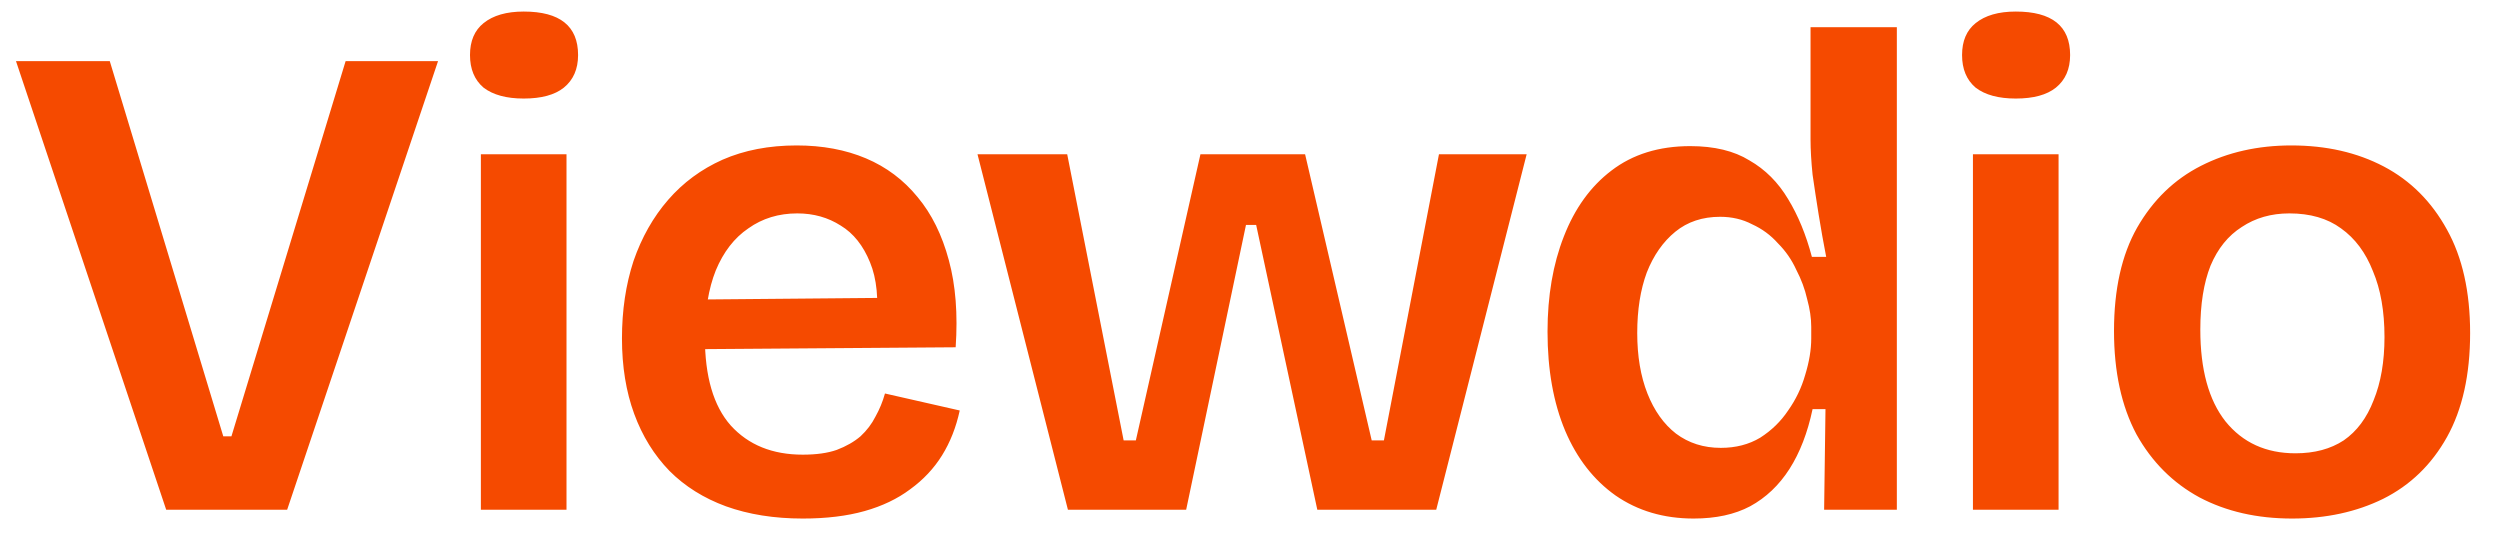 <svg width="103" height="22" viewBox="0 0 103 22" fill="none" xmlns="http://www.w3.org/2000/svg">
<path d="M6.847 21L0.659 2.52H4.523L9.199 17.976H9.535L14.239 2.52H18.047L11.831 21H6.847ZM19.812 21V6.356H23.34V21H19.812ZM21.576 4.06C20.867 4.06 20.317 3.911 19.924 3.612C19.551 3.295 19.364 2.847 19.364 2.268C19.364 1.689 19.551 1.251 19.924 0.952C20.317 0.635 20.867 0.476 21.576 0.476C22.323 0.476 22.883 0.625 23.256 0.924C23.63 1.223 23.817 1.671 23.817 2.268C23.817 2.847 23.62 3.295 23.229 3.612C22.855 3.911 22.305 4.06 21.576 4.06ZM33.073 21.364C31.897 21.364 30.842 21.196 29.909 20.86C28.994 20.524 28.219 20.039 27.585 19.404C26.95 18.751 26.465 17.967 26.129 17.052C25.793 16.137 25.625 15.101 25.625 13.944C25.625 12.787 25.783 11.723 26.101 10.752C26.437 9.781 26.913 8.941 27.529 8.232C28.145 7.523 28.891 6.972 29.769 6.58C30.665 6.188 31.682 5.992 32.821 5.992C33.885 5.992 34.837 6.169 35.677 6.524C36.517 6.879 37.226 7.411 37.805 8.12C38.383 8.811 38.813 9.679 39.093 10.724C39.373 11.751 39.466 12.945 39.373 14.308L27.921 14.392V12.348L37.329 12.264L36.097 13.412C36.209 12.348 36.125 11.48 35.845 10.808C35.565 10.117 35.163 9.613 34.641 9.296C34.118 8.96 33.521 8.792 32.849 8.792C32.083 8.792 31.411 8.997 30.833 9.408C30.254 9.8 29.806 10.379 29.489 11.144C29.19 11.891 29.041 12.805 29.041 13.888C29.041 15.512 29.395 16.725 30.105 17.528C30.833 18.331 31.822 18.732 33.073 18.732C33.633 18.732 34.099 18.667 34.473 18.536C34.865 18.387 35.191 18.2 35.453 17.976C35.714 17.733 35.919 17.463 36.069 17.164C36.237 16.865 36.367 16.548 36.461 16.212L39.541 16.912C39.391 17.603 39.149 18.219 38.813 18.76C38.477 19.301 38.038 19.768 37.497 20.16C36.974 20.552 36.349 20.851 35.621 21.056C34.893 21.261 34.043 21.364 33.073 21.364ZM43.998 21L40.273 6.356H43.969L46.294 18.144H46.797L49.458 6.356H53.77L56.514 18.144H57.017L59.285 6.356H62.898L59.173 21H54.273L51.754 9.268H51.334L48.87 21H43.998ZM69.778 21.364C68.546 21.364 67.473 21.047 66.558 20.412C65.662 19.777 64.972 18.891 64.487 17.752C64.001 16.595 63.758 15.232 63.758 13.664C63.758 12.189 63.983 10.883 64.43 9.744C64.879 8.587 65.532 7.681 66.391 7.028C67.268 6.356 68.35 6.02 69.638 6.02C70.628 6.02 71.44 6.216 72.075 6.608C72.728 6.981 73.26 7.513 73.671 8.204C74.081 8.876 74.408 9.669 74.65 10.584H75.239C75.126 10.005 75.024 9.427 74.93 8.848C74.837 8.269 74.753 7.719 74.678 7.196C74.623 6.655 74.594 6.169 74.594 5.74V1.12H78.15V13.804V21H75.154L75.21 16.856H74.678C74.473 17.827 74.156 18.648 73.727 19.32C73.297 19.992 72.756 20.505 72.103 20.86C71.468 21.196 70.693 21.364 69.778 21.364ZM70.898 18.452C71.514 18.452 72.056 18.312 72.522 18.032C72.989 17.733 73.372 17.36 73.671 16.912C73.988 16.464 74.221 15.979 74.371 15.456C74.538 14.915 74.623 14.411 74.623 13.944V13.468C74.623 13.113 74.567 12.731 74.454 12.32C74.361 11.909 74.212 11.508 74.007 11.116C73.82 10.705 73.568 10.341 73.251 10.024C72.952 9.688 72.597 9.427 72.186 9.24C71.794 9.035 71.356 8.932 70.871 8.932C70.142 8.932 69.526 9.137 69.022 9.548C68.519 9.959 68.126 10.519 67.847 11.228C67.585 11.937 67.454 12.768 67.454 13.72C67.454 14.672 67.594 15.503 67.874 16.212C68.154 16.921 68.546 17.472 69.05 17.864C69.573 18.256 70.189 18.452 70.898 18.452ZM81.285 21V6.356H84.813V21H81.285ZM83.049 4.06C82.339 4.06 81.789 3.911 81.397 3.612C81.023 3.295 80.837 2.847 80.837 2.268C80.837 1.689 81.023 1.251 81.397 0.952C81.789 0.635 82.339 0.476 83.049 0.476C83.795 0.476 84.355 0.625 84.729 0.924C85.102 1.223 85.289 1.671 85.289 2.268C85.289 2.847 85.093 3.295 84.701 3.612C84.327 3.911 83.777 4.06 83.049 4.06ZM94.433 21.364C92.995 21.364 91.726 21.075 90.625 20.496C89.523 19.899 88.655 19.031 88.021 17.892C87.405 16.735 87.097 15.316 87.097 13.636C87.097 11.919 87.414 10.5 88.049 9.38C88.702 8.241 89.579 7.392 90.681 6.832C91.782 6.272 93.023 5.992 94.405 5.992C95.842 5.992 97.111 6.281 98.213 6.86C99.314 7.439 100.182 8.307 100.817 9.464C101.451 10.603 101.769 12.021 101.769 13.72C101.769 15.437 101.451 16.865 100.817 18.004C100.182 19.143 99.305 19.992 98.185 20.552C97.083 21.093 95.833 21.364 94.433 21.364ZM94.573 18.676C95.357 18.676 96.019 18.499 96.561 18.144C97.102 17.771 97.513 17.22 97.793 16.492C98.091 15.764 98.241 14.896 98.241 13.888C98.241 12.824 98.082 11.919 97.765 11.172C97.466 10.407 97.027 9.819 96.449 9.408C95.889 8.997 95.179 8.792 94.321 8.792C93.574 8.792 92.921 8.979 92.361 9.352C91.801 9.707 91.371 10.239 91.073 10.948C90.793 11.657 90.653 12.535 90.653 13.58C90.653 15.223 90.998 16.483 91.689 17.36C92.398 18.237 93.359 18.676 94.573 18.676Z" fill="#F54A00"/>
</svg>
